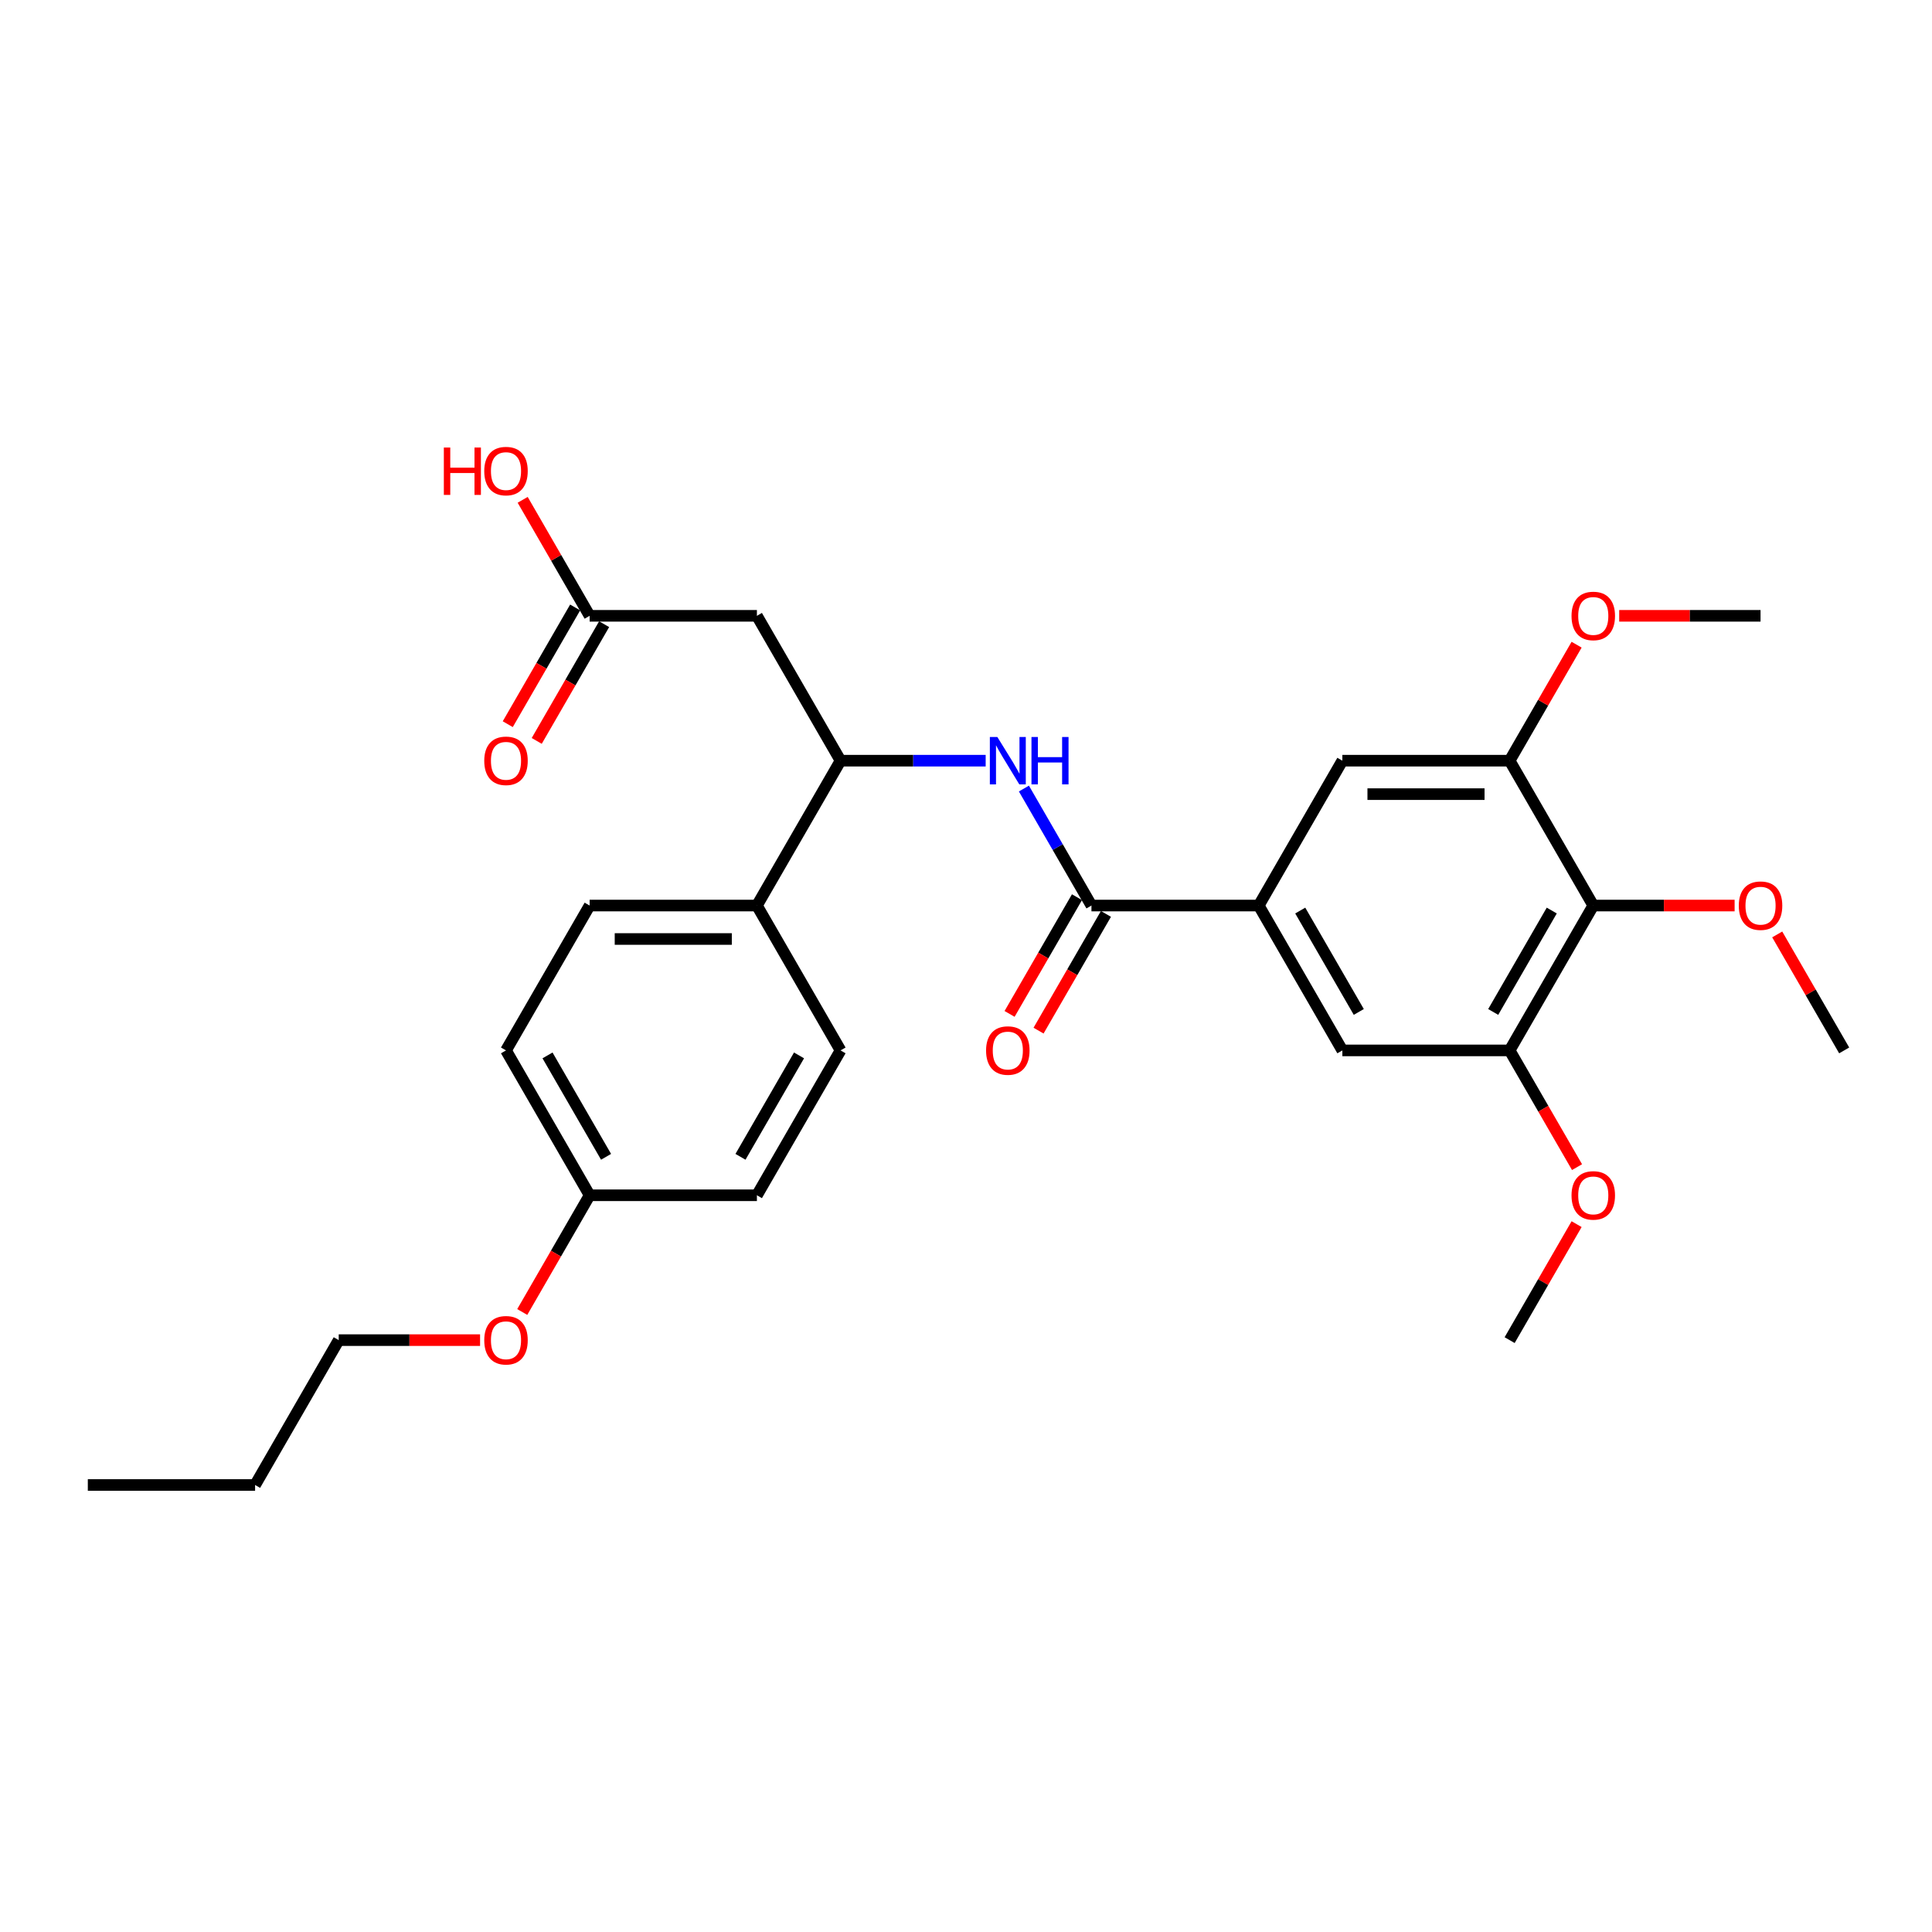 <?xml version='1.0' encoding='iso-8859-1'?>
<svg version='1.1' baseProfile='full'
              xmlns='http://www.w3.org/2000/svg'
                      xmlns:rdkit='http://www.rdkit.org/xml'
                      xmlns:xlink='http://www.w3.org/1999/xlink'
                  xml:space='preserve'
width='1000px' height='1000px' viewBox='0 0 1000 1000'>
<!-- END OF HEADER -->
<rect style='opacity:1.0;fill:#FFFFFF;stroke:none' width='1000' height='1000' x='0' y='0'> </rect>
<path class='bond-0' d='M 564.935,468.709 L 651.515,468.709' style='fill:none;fill-rule:evenodd;stroke:#000000;stroke-width:6px;stroke-linecap:butt;stroke-linejoin:miter;stroke-opacity:1' />
<path class='bond-1' d='M 564.935,468.709 L 547.454,438.431' style='fill:none;fill-rule:evenodd;stroke:#000000;stroke-width:6px;stroke-linecap:butt;stroke-linejoin:miter;stroke-opacity:1' />
<path class='bond-1' d='M 547.454,438.431 L 529.973,408.153' style='fill:none;fill-rule:evenodd;stroke:#0000FF;stroke-width:6px;stroke-linecap:butt;stroke-linejoin:miter;stroke-opacity:1' />
<path class='bond-11' d='M 557.437,464.38 L 539.996,494.589' style='fill:none;fill-rule:evenodd;stroke:#000000;stroke-width:6px;stroke-linecap:butt;stroke-linejoin:miter;stroke-opacity:1' />
<path class='bond-11' d='M 539.996,494.589 L 522.555,524.798' style='fill:none;fill-rule:evenodd;stroke:#FF0000;stroke-width:6px;stroke-linecap:butt;stroke-linejoin:miter;stroke-opacity:1' />
<path class='bond-11' d='M 572.433,473.038 L 554.992,503.247' style='fill:none;fill-rule:evenodd;stroke:#000000;stroke-width:6px;stroke-linecap:butt;stroke-linejoin:miter;stroke-opacity:1' />
<path class='bond-11' d='M 554.992,503.247 L 537.551,533.456' style='fill:none;fill-rule:evenodd;stroke:#FF0000;stroke-width:6px;stroke-linecap:butt;stroke-linejoin:miter;stroke-opacity:1' />
<path class='bond-7' d='M 651.515,468.709 L 694.805,393.728' style='fill:none;fill-rule:evenodd;stroke:#000000;stroke-width:6px;stroke-linecap:butt;stroke-linejoin:miter;stroke-opacity:1' />
<path class='bond-8' d='M 651.515,468.709 L 694.805,543.689' style='fill:none;fill-rule:evenodd;stroke:#000000;stroke-width:6px;stroke-linecap:butt;stroke-linejoin:miter;stroke-opacity:1' />
<path class='bond-8' d='M 673.005,471.298 L 703.308,523.784' style='fill:none;fill-rule:evenodd;stroke:#000000;stroke-width:6px;stroke-linecap:butt;stroke-linejoin:miter;stroke-opacity:1' />
<path class='bond-6' d='M 510.182,393.728 L 472.623,393.728' style='fill:none;fill-rule:evenodd;stroke:#0000FF;stroke-width:6px;stroke-linecap:butt;stroke-linejoin:miter;stroke-opacity:1' />
<path class='bond-6' d='M 472.623,393.728 L 435.065,393.728' style='fill:none;fill-rule:evenodd;stroke:#000000;stroke-width:6px;stroke-linecap:butt;stroke-linejoin:miter;stroke-opacity:1' />
<path class='bond-2' d='M 824.675,468.709 L 781.385,543.689' style='fill:none;fill-rule:evenodd;stroke:#000000;stroke-width:6px;stroke-linecap:butt;stroke-linejoin:miter;stroke-opacity:1' />
<path class='bond-2' d='M 803.186,471.298 L 772.883,523.784' style='fill:none;fill-rule:evenodd;stroke:#000000;stroke-width:6px;stroke-linecap:butt;stroke-linejoin:miter;stroke-opacity:1' />
<path class='bond-15' d='M 824.675,468.709 L 861.255,468.709' style='fill:none;fill-rule:evenodd;stroke:#000000;stroke-width:6px;stroke-linecap:butt;stroke-linejoin:miter;stroke-opacity:1' />
<path class='bond-15' d='M 861.255,468.709 L 897.835,468.709' style='fill:none;fill-rule:evenodd;stroke:#FF0000;stroke-width:6px;stroke-linecap:butt;stroke-linejoin:miter;stroke-opacity:1' />
<path class='bond-29' d='M 824.675,468.709 L 781.385,393.728' style='fill:none;fill-rule:evenodd;stroke:#000000;stroke-width:6px;stroke-linecap:butt;stroke-linejoin:miter;stroke-opacity:1' />
<path class='bond-3' d='M 391.775,318.748 L 435.065,393.728' style='fill:none;fill-rule:evenodd;stroke:#000000;stroke-width:6px;stroke-linecap:butt;stroke-linejoin:miter;stroke-opacity:1' />
<path class='bond-9' d='M 391.775,318.748 L 305.195,318.748' style='fill:none;fill-rule:evenodd;stroke:#000000;stroke-width:6px;stroke-linecap:butt;stroke-linejoin:miter;stroke-opacity:1' />
<path class='bond-4' d='M 781.385,543.689 L 694.805,543.689' style='fill:none;fill-rule:evenodd;stroke:#000000;stroke-width:6px;stroke-linecap:butt;stroke-linejoin:miter;stroke-opacity:1' />
<path class='bond-17' d='M 781.385,543.689 L 798.826,573.898' style='fill:none;fill-rule:evenodd;stroke:#000000;stroke-width:6px;stroke-linecap:butt;stroke-linejoin:miter;stroke-opacity:1' />
<path class='bond-17' d='M 798.826,573.898 L 816.268,604.107' style='fill:none;fill-rule:evenodd;stroke:#FF0000;stroke-width:6px;stroke-linecap:butt;stroke-linejoin:miter;stroke-opacity:1' />
<path class='bond-5' d='M 781.385,393.728 L 694.805,393.728' style='fill:none;fill-rule:evenodd;stroke:#000000;stroke-width:6px;stroke-linecap:butt;stroke-linejoin:miter;stroke-opacity:1' />
<path class='bond-5' d='M 768.398,411.044 L 707.792,411.044' style='fill:none;fill-rule:evenodd;stroke:#000000;stroke-width:6px;stroke-linecap:butt;stroke-linejoin:miter;stroke-opacity:1' />
<path class='bond-16' d='M 781.385,393.728 L 798.716,363.71' style='fill:none;fill-rule:evenodd;stroke:#000000;stroke-width:6px;stroke-linecap:butt;stroke-linejoin:miter;stroke-opacity:1' />
<path class='bond-16' d='M 798.716,363.71 L 816.048,333.691' style='fill:none;fill-rule:evenodd;stroke:#FF0000;stroke-width:6px;stroke-linecap:butt;stroke-linejoin:miter;stroke-opacity:1' />
<path class='bond-10' d='M 435.065,393.728 L 391.775,468.709' style='fill:none;fill-rule:evenodd;stroke:#000000;stroke-width:6px;stroke-linecap:butt;stroke-linejoin:miter;stroke-opacity:1' />
<path class='bond-12' d='M 297.697,314.419 L 280.256,344.628' style='fill:none;fill-rule:evenodd;stroke:#000000;stroke-width:6px;stroke-linecap:butt;stroke-linejoin:miter;stroke-opacity:1' />
<path class='bond-12' d='M 280.256,344.628 L 262.815,374.837' style='fill:none;fill-rule:evenodd;stroke:#FF0000;stroke-width:6px;stroke-linecap:butt;stroke-linejoin:miter;stroke-opacity:1' />
<path class='bond-12' d='M 312.693,323.077 L 295.252,353.286' style='fill:none;fill-rule:evenodd;stroke:#000000;stroke-width:6px;stroke-linecap:butt;stroke-linejoin:miter;stroke-opacity:1' />
<path class='bond-12' d='M 295.252,353.286 L 277.811,383.495' style='fill:none;fill-rule:evenodd;stroke:#FF0000;stroke-width:6px;stroke-linecap:butt;stroke-linejoin:miter;stroke-opacity:1' />
<path class='bond-18' d='M 305.195,318.748 L 287.864,288.729' style='fill:none;fill-rule:evenodd;stroke:#000000;stroke-width:6px;stroke-linecap:butt;stroke-linejoin:miter;stroke-opacity:1' />
<path class='bond-18' d='M 287.864,288.729 L 270.533,258.711' style='fill:none;fill-rule:evenodd;stroke:#FF0000;stroke-width:6px;stroke-linecap:butt;stroke-linejoin:miter;stroke-opacity:1' />
<path class='bond-13' d='M 391.775,468.709 L 305.195,468.709' style='fill:none;fill-rule:evenodd;stroke:#000000;stroke-width:6px;stroke-linecap:butt;stroke-linejoin:miter;stroke-opacity:1' />
<path class='bond-13' d='M 378.788,486.025 L 318.182,486.025' style='fill:none;fill-rule:evenodd;stroke:#000000;stroke-width:6px;stroke-linecap:butt;stroke-linejoin:miter;stroke-opacity:1' />
<path class='bond-14' d='M 391.775,468.709 L 435.065,543.689' style='fill:none;fill-rule:evenodd;stroke:#000000;stroke-width:6px;stroke-linecap:butt;stroke-linejoin:miter;stroke-opacity:1' />
<path class='bond-20' d='M 305.195,468.709 L 261.905,543.689' style='fill:none;fill-rule:evenodd;stroke:#000000;stroke-width:6px;stroke-linecap:butt;stroke-linejoin:miter;stroke-opacity:1' />
<path class='bond-21' d='M 435.065,543.689 L 391.775,618.67' style='fill:none;fill-rule:evenodd;stroke:#000000;stroke-width:6px;stroke-linecap:butt;stroke-linejoin:miter;stroke-opacity:1' />
<path class='bond-21' d='M 413.575,546.278 L 383.272,598.765' style='fill:none;fill-rule:evenodd;stroke:#000000;stroke-width:6px;stroke-linecap:butt;stroke-linejoin:miter;stroke-opacity:1' />
<path class='bond-24' d='M 919.883,483.653 L 937.214,513.671' style='fill:none;fill-rule:evenodd;stroke:#FF0000;stroke-width:6px;stroke-linecap:butt;stroke-linejoin:miter;stroke-opacity:1' />
<path class='bond-24' d='M 937.214,513.671 L 954.545,543.689' style='fill:none;fill-rule:evenodd;stroke:#000000;stroke-width:6px;stroke-linecap:butt;stroke-linejoin:miter;stroke-opacity:1' />
<path class='bond-25' d='M 838.095,318.748 L 874.675,318.748' style='fill:none;fill-rule:evenodd;stroke:#FF0000;stroke-width:6px;stroke-linecap:butt;stroke-linejoin:miter;stroke-opacity:1' />
<path class='bond-25' d='M 874.675,318.748 L 911.255,318.748' style='fill:none;fill-rule:evenodd;stroke:#000000;stroke-width:6px;stroke-linecap:butt;stroke-linejoin:miter;stroke-opacity:1' />
<path class='bond-26' d='M 816.048,633.614 L 798.716,663.632' style='fill:none;fill-rule:evenodd;stroke:#FF0000;stroke-width:6px;stroke-linecap:butt;stroke-linejoin:miter;stroke-opacity:1' />
<path class='bond-26' d='M 798.716,663.632 L 781.385,693.651' style='fill:none;fill-rule:evenodd;stroke:#000000;stroke-width:6px;stroke-linecap:butt;stroke-linejoin:miter;stroke-opacity:1' />
<path class='bond-19' d='M 305.195,618.67 L 391.775,618.67' style='fill:none;fill-rule:evenodd;stroke:#000000;stroke-width:6px;stroke-linecap:butt;stroke-linejoin:miter;stroke-opacity:1' />
<path class='bond-22' d='M 305.195,618.67 L 287.754,648.879' style='fill:none;fill-rule:evenodd;stroke:#000000;stroke-width:6px;stroke-linecap:butt;stroke-linejoin:miter;stroke-opacity:1' />
<path class='bond-22' d='M 287.754,648.879 L 270.313,679.088' style='fill:none;fill-rule:evenodd;stroke:#FF0000;stroke-width:6px;stroke-linecap:butt;stroke-linejoin:miter;stroke-opacity:1' />
<path class='bond-30' d='M 305.195,618.67 L 261.905,543.689' style='fill:none;fill-rule:evenodd;stroke:#000000;stroke-width:6px;stroke-linecap:butt;stroke-linejoin:miter;stroke-opacity:1' />
<path class='bond-30' d='M 313.697,598.765 L 283.394,546.278' style='fill:none;fill-rule:evenodd;stroke:#000000;stroke-width:6px;stroke-linecap:butt;stroke-linejoin:miter;stroke-opacity:1' />
<path class='bond-23' d='M 248.485,693.651 L 211.905,693.651' style='fill:none;fill-rule:evenodd;stroke:#FF0000;stroke-width:6px;stroke-linecap:butt;stroke-linejoin:miter;stroke-opacity:1' />
<path class='bond-23' d='M 211.905,693.651 L 175.325,693.651' style='fill:none;fill-rule:evenodd;stroke:#000000;stroke-width:6px;stroke-linecap:butt;stroke-linejoin:miter;stroke-opacity:1' />
<path class='bond-27' d='M 175.325,693.651 L 132.035,768.631' style='fill:none;fill-rule:evenodd;stroke:#000000;stroke-width:6px;stroke-linecap:butt;stroke-linejoin:miter;stroke-opacity:1' />
<path class='bond-28' d='M 132.035,768.631 L 45.455,768.631' style='fill:none;fill-rule:evenodd;stroke:#000000;stroke-width:6px;stroke-linecap:butt;stroke-linejoin:miter;stroke-opacity:1' />
<path  class='atom-2' d='M 516.225 381.469
L 524.26 394.456
Q 525.056 395.737, 526.338 398.057
Q 527.619 400.378, 527.688 400.516
L 527.688 381.469
L 530.944 381.469
L 530.944 405.988
L 527.584 405.988
L 518.961 391.789
Q 517.957 390.127, 516.883 388.222
Q 515.844 386.317, 515.532 385.728
L 515.532 405.988
L 512.346 405.988
L 512.346 381.469
L 516.225 381.469
' fill='#0000FF'/>
<path  class='atom-2' d='M 533.887 381.469
L 537.212 381.469
L 537.212 391.893
L 549.749 391.893
L 549.749 381.469
L 553.074 381.469
L 553.074 405.988
L 549.749 405.988
L 549.749 394.663
L 537.212 394.663
L 537.212 405.988
L 533.887 405.988
L 533.887 381.469
' fill='#0000FF'/>
<path  class='atom-12' d='M 510.39 543.759
Q 510.39 537.871, 513.299 534.581
Q 516.208 531.291, 521.645 531.291
Q 527.082 531.291, 529.991 534.581
Q 532.9 537.871, 532.9 543.759
Q 532.9 549.715, 529.957 553.109
Q 527.013 556.469, 521.645 556.469
Q 516.242 556.469, 513.299 553.109
Q 510.39 549.75, 510.39 543.759
M 521.645 553.698
Q 525.385 553.698, 527.394 551.205
Q 529.437 548.676, 529.437 543.759
Q 529.437 538.945, 527.394 536.521
Q 525.385 534.062, 521.645 534.062
Q 517.905 534.062, 515.861 536.486
Q 513.853 538.91, 513.853 543.759
Q 513.853 548.711, 515.861 551.205
Q 517.905 553.698, 521.645 553.698
' fill='#FF0000'/>
<path  class='atom-13' d='M 250.649 393.798
Q 250.649 387.91, 253.558 384.62
Q 256.468 381.33, 261.905 381.33
Q 267.342 381.33, 270.251 384.62
Q 273.16 387.91, 273.16 393.798
Q 273.16 399.754, 270.216 403.148
Q 267.273 406.508, 261.905 406.508
Q 256.502 406.508, 253.558 403.148
Q 250.649 399.789, 250.649 393.798
M 261.905 403.737
Q 265.645 403.737, 267.654 401.243
Q 269.697 398.715, 269.697 393.798
Q 269.697 388.984, 267.654 386.559
Q 265.645 384.101, 261.905 384.101
Q 258.165 384.101, 256.121 386.525
Q 254.113 388.949, 254.113 393.798
Q 254.113 398.75, 256.121 401.243
Q 258.165 403.737, 261.905 403.737
' fill='#FF0000'/>
<path  class='atom-16' d='M 900 468.778
Q 900 462.891, 902.909 459.601
Q 905.818 456.311, 911.255 456.311
Q 916.693 456.311, 919.602 459.601
Q 922.511 462.891, 922.511 468.778
Q 922.511 474.735, 919.567 478.129
Q 916.623 481.488, 911.255 481.488
Q 905.853 481.488, 902.909 478.129
Q 900 474.769, 900 468.778
M 911.255 478.718
Q 914.996 478.718, 917.004 476.224
Q 919.048 473.696, 919.048 468.778
Q 919.048 463.964, 917.004 461.54
Q 914.996 459.081, 911.255 459.081
Q 907.515 459.081, 905.472 461.505
Q 903.463 463.93, 903.463 468.778
Q 903.463 473.731, 905.472 476.224
Q 907.515 478.718, 911.255 478.718
' fill='#FF0000'/>
<path  class='atom-17' d='M 813.42 318.817
Q 813.42 312.93, 816.329 309.64
Q 819.238 306.349, 824.675 306.349
Q 830.113 306.349, 833.022 309.64
Q 835.931 312.93, 835.931 318.817
Q 835.931 324.774, 832.987 328.168
Q 830.043 331.527, 824.675 331.527
Q 819.273 331.527, 816.329 328.168
Q 813.42 324.808, 813.42 318.817
M 824.675 328.756
Q 828.416 328.756, 830.424 326.263
Q 832.468 323.735, 832.468 318.817
Q 832.468 314.003, 830.424 311.579
Q 828.416 309.12, 824.675 309.12
Q 820.935 309.12, 818.892 311.544
Q 816.883 313.969, 816.883 318.817
Q 816.883 323.769, 818.892 326.263
Q 820.935 328.756, 824.675 328.756
' fill='#FF0000'/>
<path  class='atom-18' d='M 813.42 618.739
Q 813.42 612.852, 816.329 609.562
Q 819.238 606.272, 824.675 606.272
Q 830.113 606.272, 833.022 609.562
Q 835.931 612.852, 835.931 618.739
Q 835.931 624.696, 832.987 628.09
Q 830.043 631.449, 824.675 631.449
Q 819.273 631.449, 816.329 628.09
Q 813.42 624.731, 813.42 618.739
M 824.675 628.679
Q 828.416 628.679, 830.424 626.185
Q 832.468 623.657, 832.468 618.739
Q 832.468 613.925, 830.424 611.501
Q 828.416 609.042, 824.675 609.042
Q 820.935 609.042, 818.892 611.467
Q 816.883 613.891, 816.883 618.739
Q 816.883 623.692, 818.892 626.185
Q 820.935 628.679, 824.675 628.679
' fill='#FF0000'/>
<path  class='atom-19' d='M 229.732 231.646
L 233.056 231.646
L 233.056 242.07
L 245.593 242.07
L 245.593 231.646
L 248.918 231.646
L 248.918 256.165
L 245.593 256.165
L 245.593 244.841
L 233.056 244.841
L 233.056 256.165
L 229.732 256.165
L 229.732 231.646
' fill='#FF0000'/>
<path  class='atom-19' d='M 250.649 243.836
Q 250.649 237.949, 253.558 234.659
Q 256.468 231.369, 261.905 231.369
Q 267.342 231.369, 270.251 234.659
Q 273.16 237.949, 273.16 243.836
Q 273.16 249.793, 270.216 253.187
Q 267.273 256.546, 261.905 256.546
Q 256.502 256.546, 253.558 253.187
Q 250.649 249.828, 250.649 243.836
M 261.905 253.776
Q 265.645 253.776, 267.654 251.282
Q 269.697 248.754, 269.697 243.836
Q 269.697 239.023, 267.654 236.598
Q 265.645 234.139, 261.905 234.139
Q 258.165 234.139, 256.121 236.564
Q 254.113 238.988, 254.113 243.836
Q 254.113 248.789, 256.121 251.282
Q 258.165 253.776, 261.905 253.776
' fill='#FF0000'/>
<path  class='atom-23' d='M 250.649 693.72
Q 250.649 687.832, 253.558 684.542
Q 256.468 681.252, 261.905 681.252
Q 267.342 681.252, 270.251 684.542
Q 273.16 687.832, 273.16 693.72
Q 273.16 699.676, 270.216 703.07
Q 267.273 706.43, 261.905 706.43
Q 256.502 706.43, 253.558 703.07
Q 250.649 699.711, 250.649 693.72
M 261.905 703.659
Q 265.645 703.659, 267.654 701.166
Q 269.697 698.638, 269.697 693.72
Q 269.697 688.906, 267.654 686.482
Q 265.645 684.023, 261.905 684.023
Q 258.165 684.023, 256.121 686.447
Q 254.113 688.871, 254.113 693.72
Q 254.113 698.672, 256.121 701.166
Q 258.165 703.659, 261.905 703.659
' fill='#FF0000'/>
</svg>
